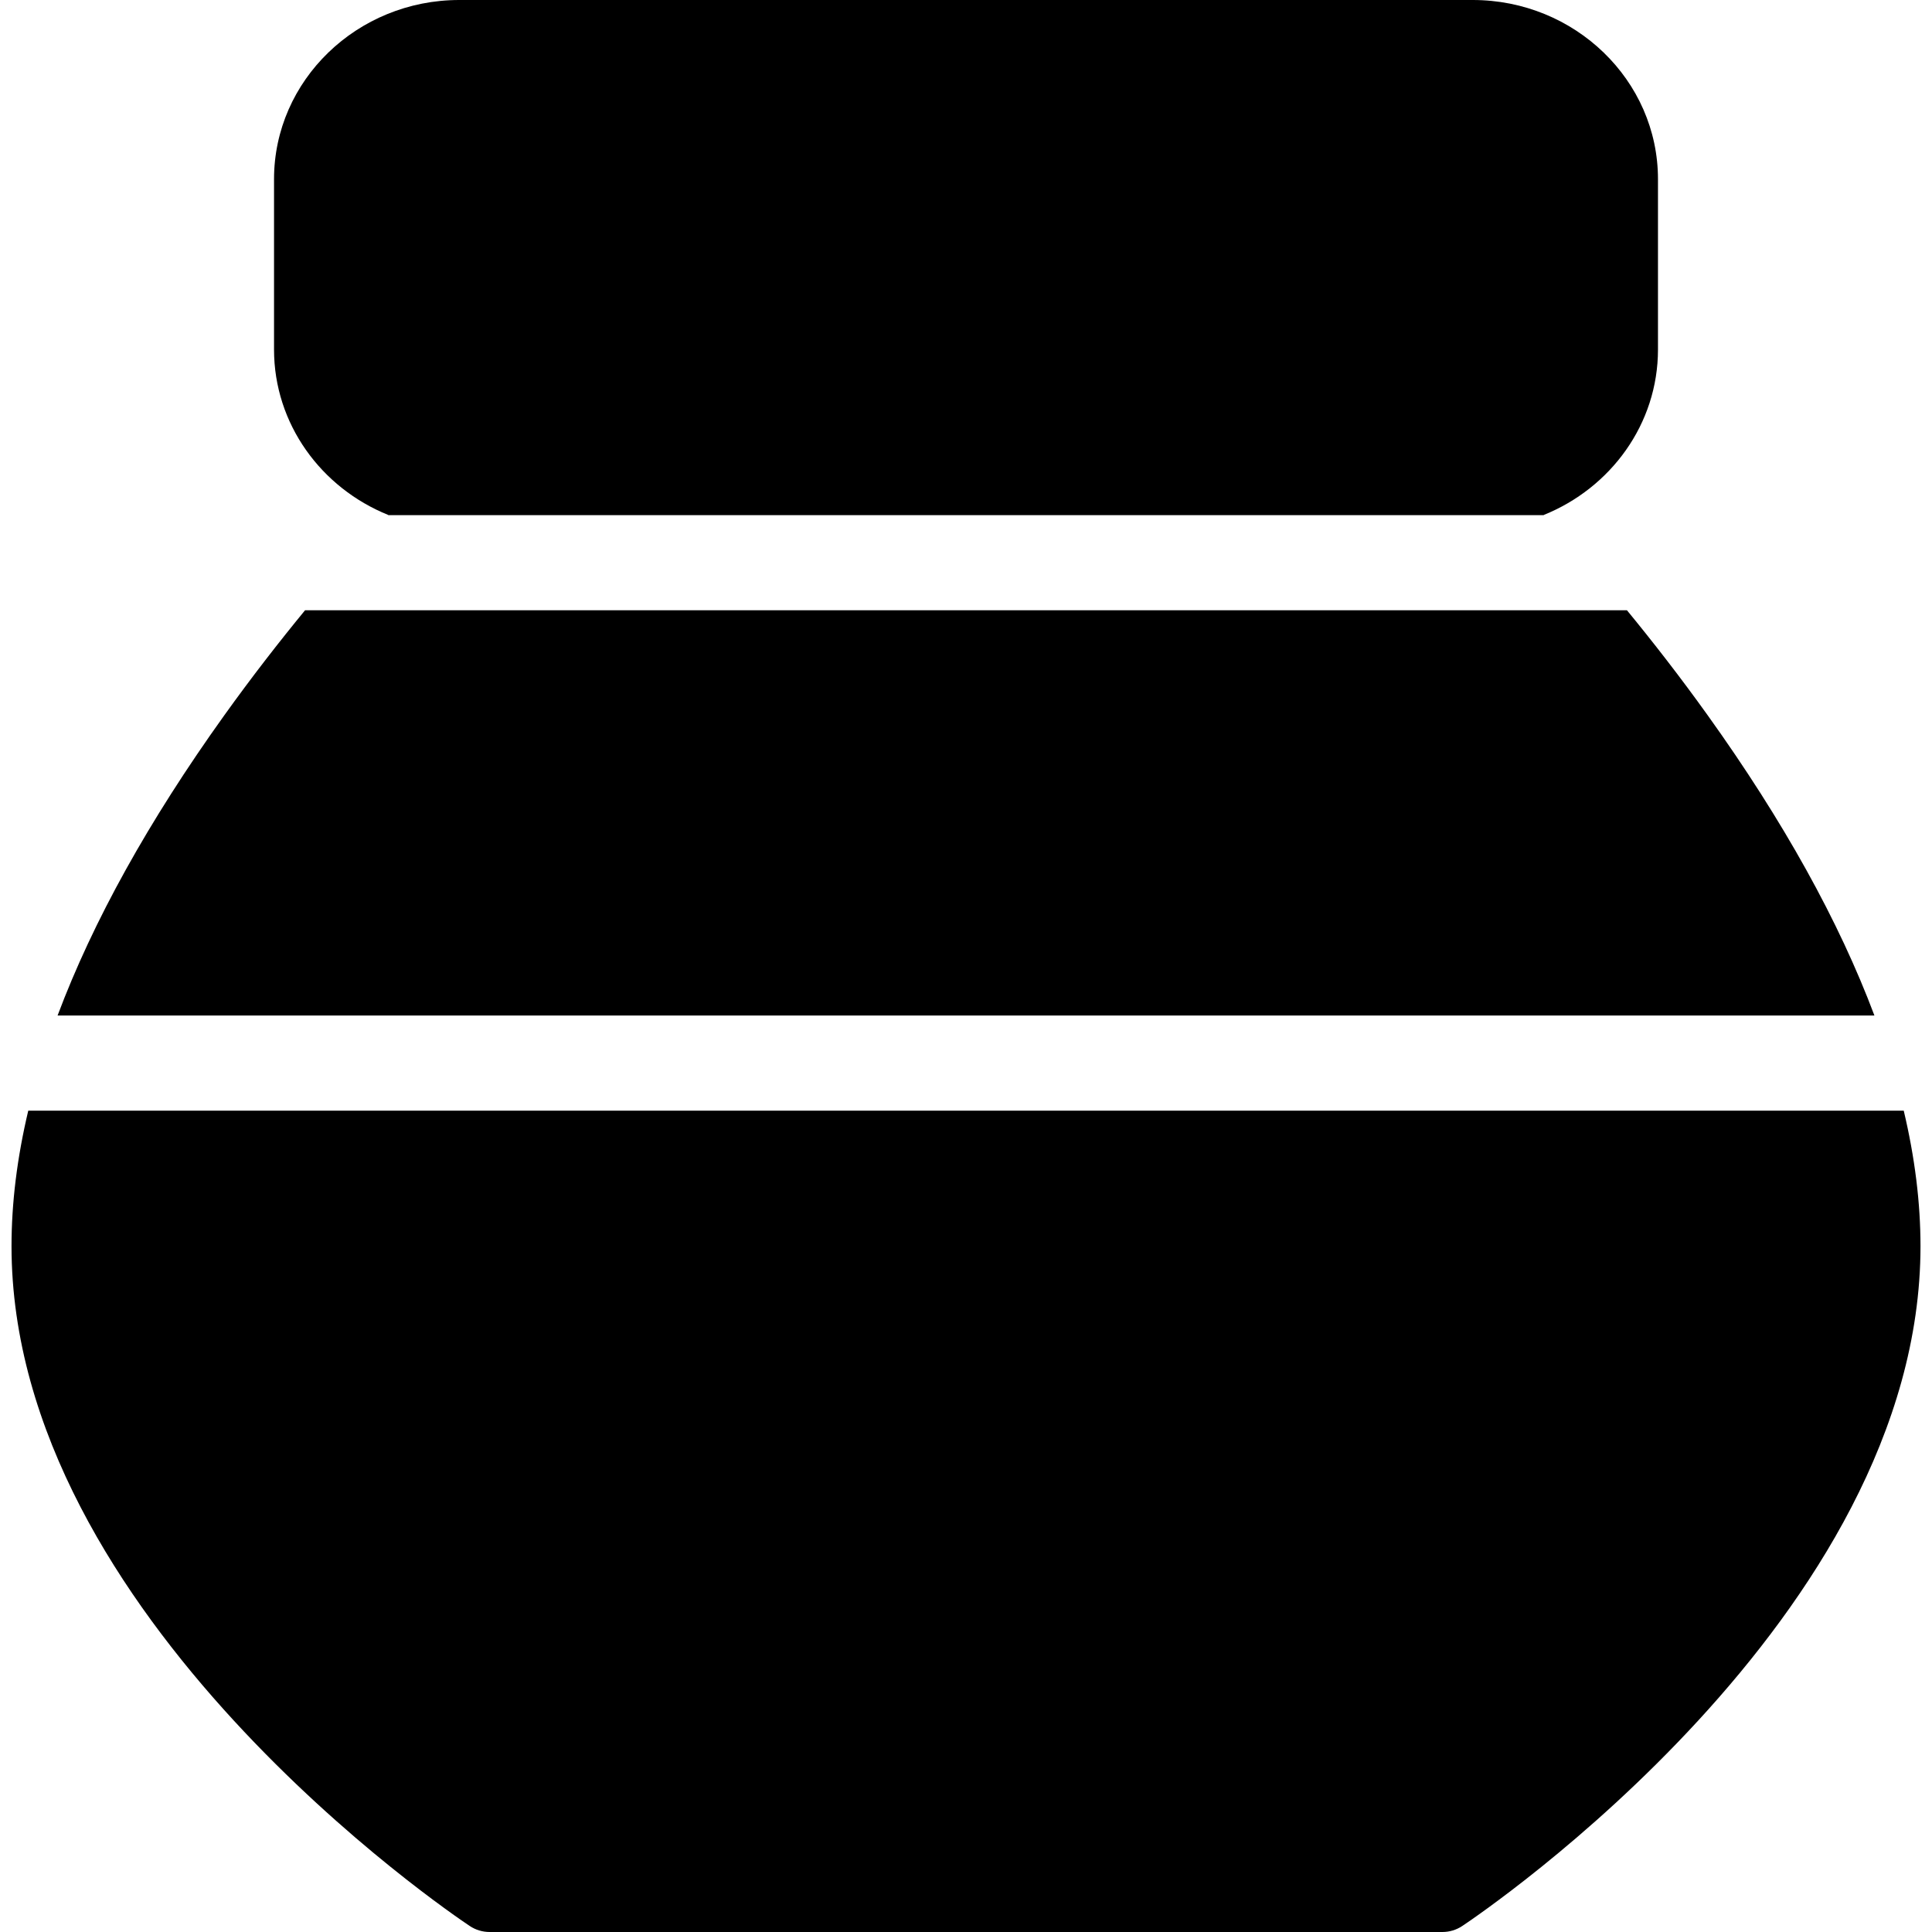 <?xml version="1.0" encoding="iso-8859-1"?>
<!-- Generator: Adobe Illustrator 18.0.0, SVG Export Plug-In . SVG Version: 6.00 Build 0)  -->
<!DOCTYPE svg PUBLIC "-//W3C//DTD SVG 1.1//EN" "http://www.w3.org/Graphics/SVG/1.1/DTD/svg11.dtd">
<svg version="1.1" id="Capa_1" xmlns="http://www.w3.org/2000/svg" xmlns:xlink="http://www.w3.org/1999/xlink" x="0px" y="0px"
	 viewBox="0 0 325 325" style="enable-background:new 0 0 325 325;" xml:space="preserve">
<g>
	<path d="M287.281,120.346c-4.653-6.497-9.287-12.442-13.597-17.688H51.317c-4.311,5.246-8.943,11.19-13.598,17.688
		c-12.726,17.765-22.084,34.636-28.034,50.486h305.629C309.364,154.981,300.006,138.11,287.281,120.346z"/>
	<path d="M65.319,86.628c-0.009,0.01-0.019,0.021-0.028,0.03h194.42c-0.009-0.01-0.02-0.021-0.028-0.03
		c11.273-4.54,19.221-15.304,19.221-27.831v-28.66C278.903,13.519,264.925,0,247.743,0H77.259C60.076,0,46.097,13.519,46.097,30.137
		v28.66C46.097,71.324,54.045,82.088,65.319,86.628z"/>
	<path d="M320.245,186.832H4.755c-1.875,7.895-2.818,15.5-2.818,22.797c0,62.339,73.945,112.271,77.094,114.366
		c0.984,0.655,2.142,1.005,3.324,1.005h160.293c1.183,0,2.34-0.35,3.324-1.005c3.148-2.096,77.092-52.027,77.092-114.366
		C323.064,202.332,322.12,194.727,320.245,186.832z"/>
</g>
<g>
</g>
<g>
</g>
<g>
</g>
<g>
</g>
<g>
</g>
<g>
</g>
<g>
</g>
<g>
</g>
<g>
</g>
<g>
</g>
<g>
</g>
<g>
</g>
<g>
</g>
<g>
</g>
<g>
</g>
</svg>
